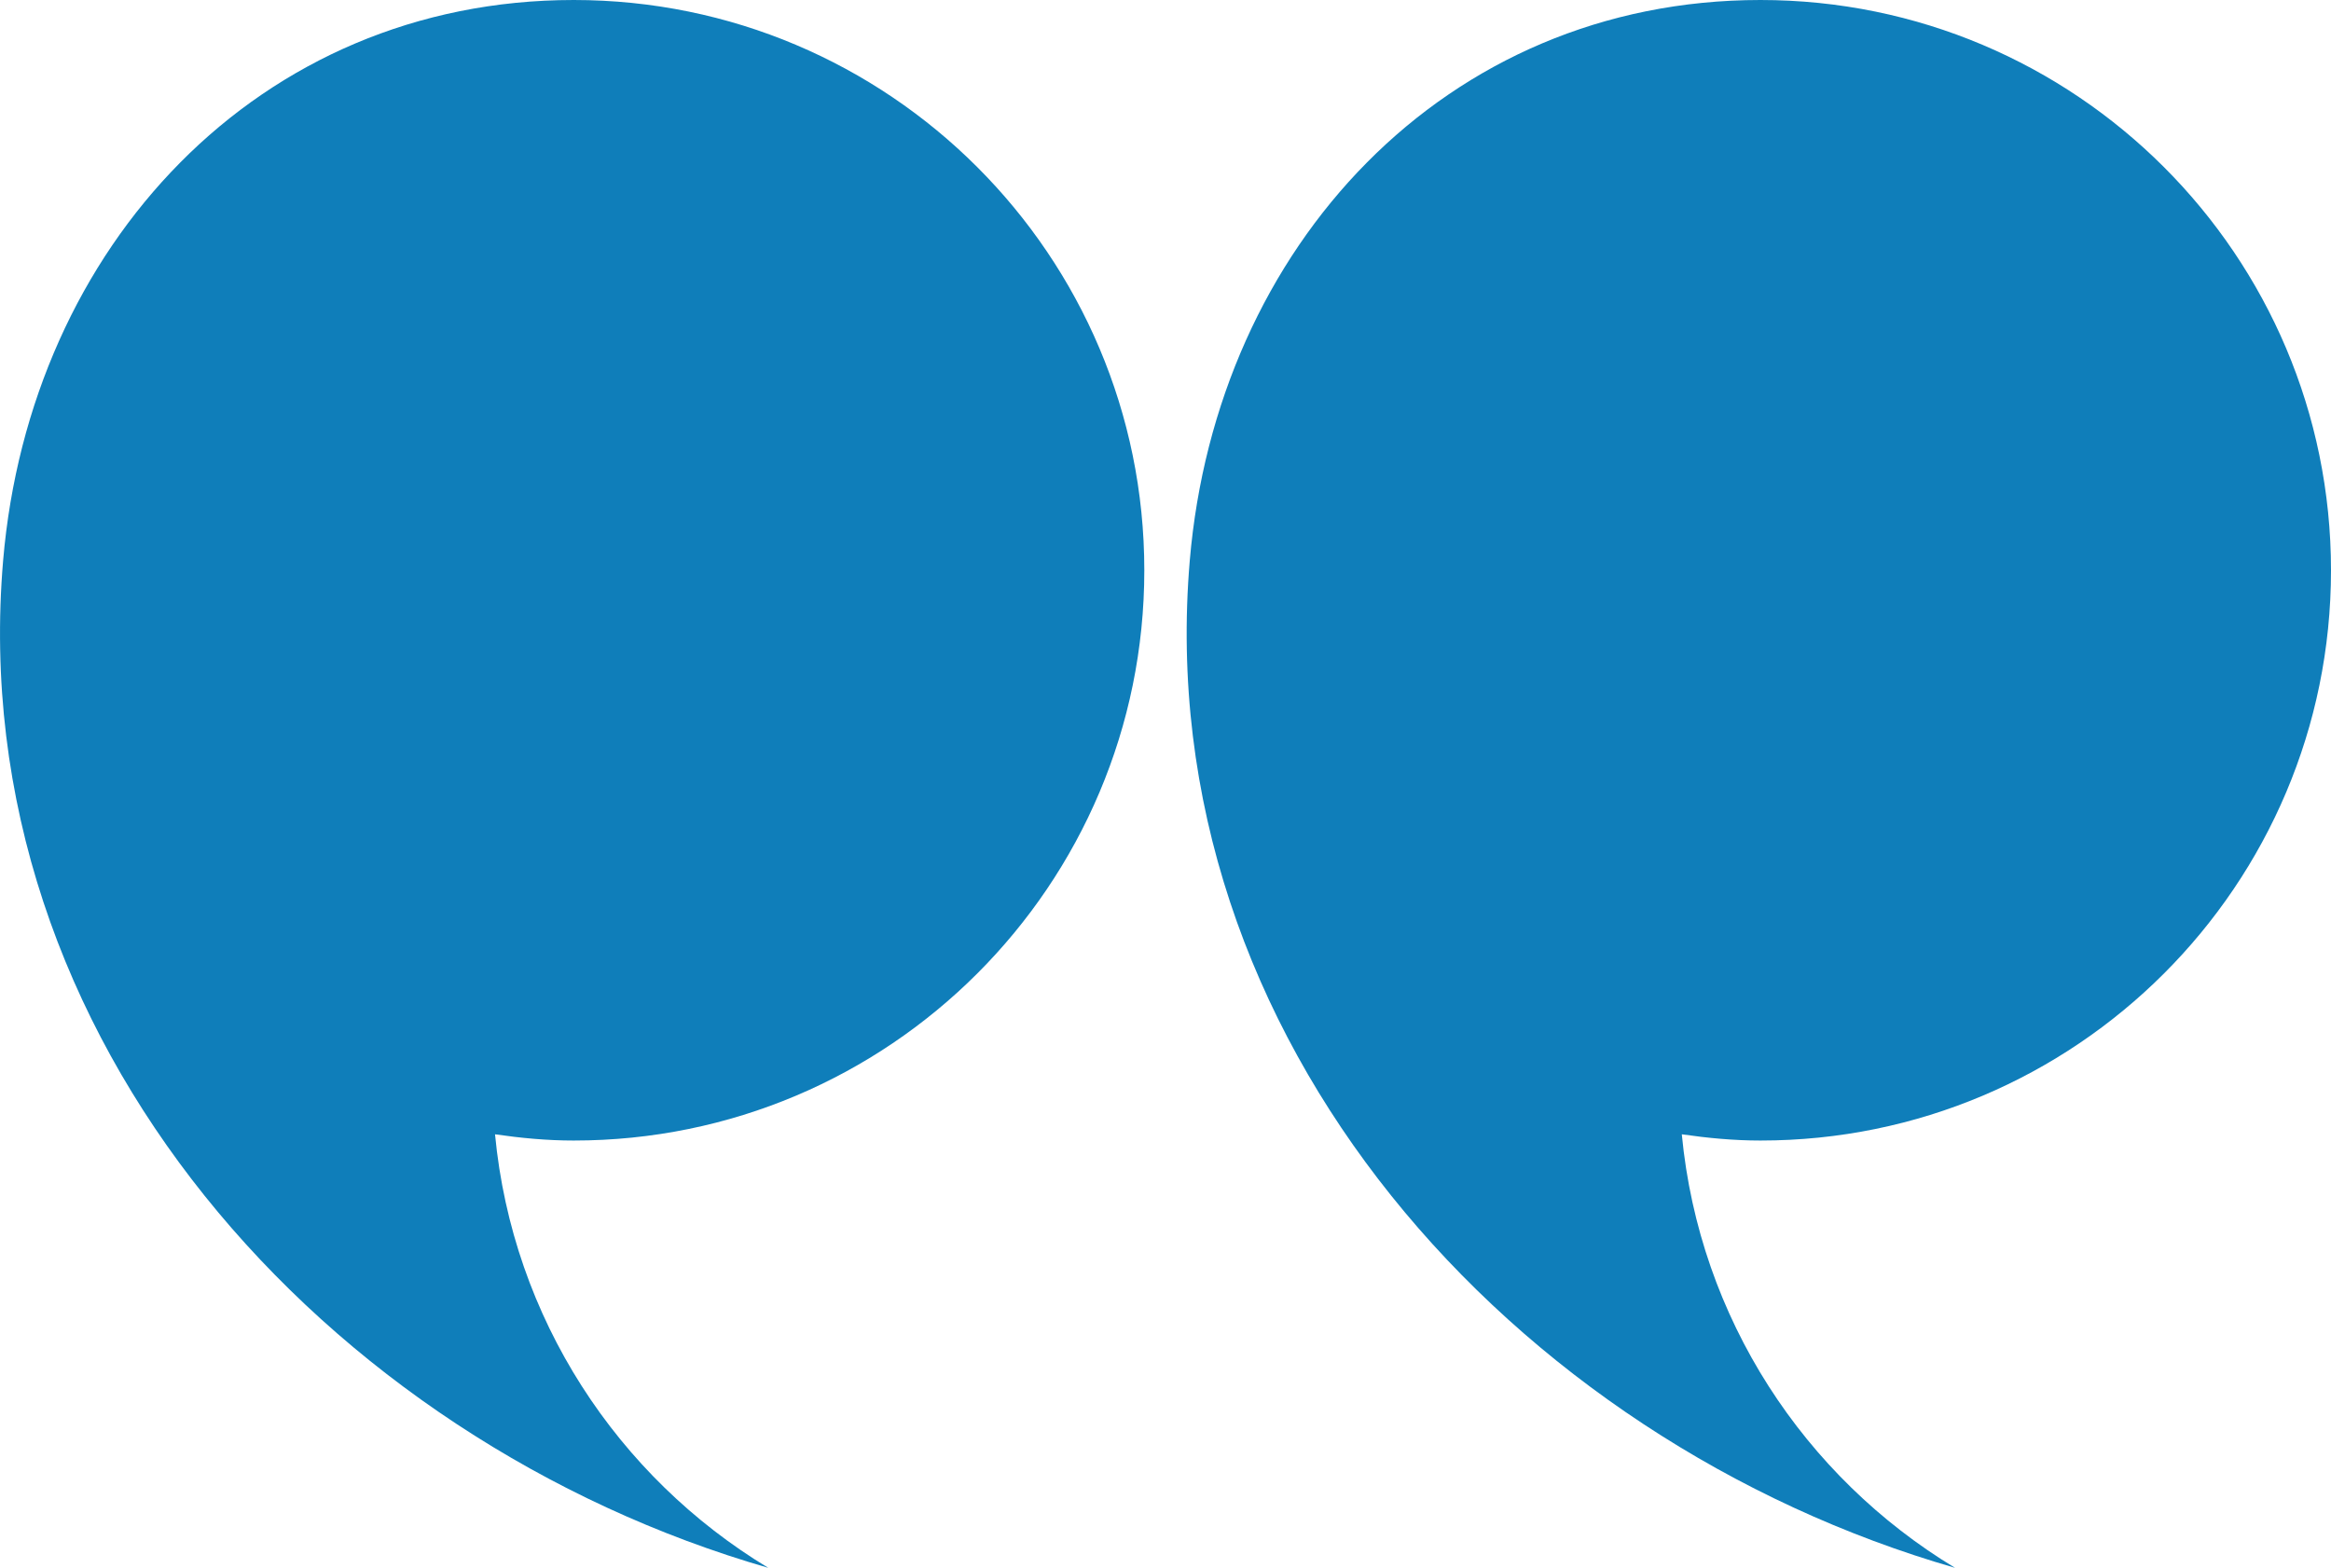 <svg xmlns="http://www.w3.org/2000/svg" width="55" height="37" viewBox="0 0 55 37" fill="none"><path fill-rule="evenodd" clip-rule="evenodd" d="M27 13.46C27 6.026 20.973 0 13.537 0C6.101 0 0.705 5.817 0.074 13.225C-0.887 24.527 7.7 33.99 18.127 37C14.572 34.852 12.094 31.116 11.68 26.769C12.288 26.857 12.903 26.916 13.534 26.916C20.973 26.919 27 20.893 27 13.459L27 13.46Z" fill="#0F7EBA"></path><path fill-rule="evenodd" clip-rule="evenodd" d="M55 13.46C55 6.026 48.973 0 41.537 0C34.101 0 28.704 5.817 28.073 13.225C27.113 24.527 35.7 33.99 46.129 37C42.575 34.852 40.097 31.116 39.682 26.769C40.29 26.857 40.908 26.916 41.537 26.916C48.973 26.919 55 20.893 55 13.459L55 13.46Z" fill="#0F7EBA"></path></svg>